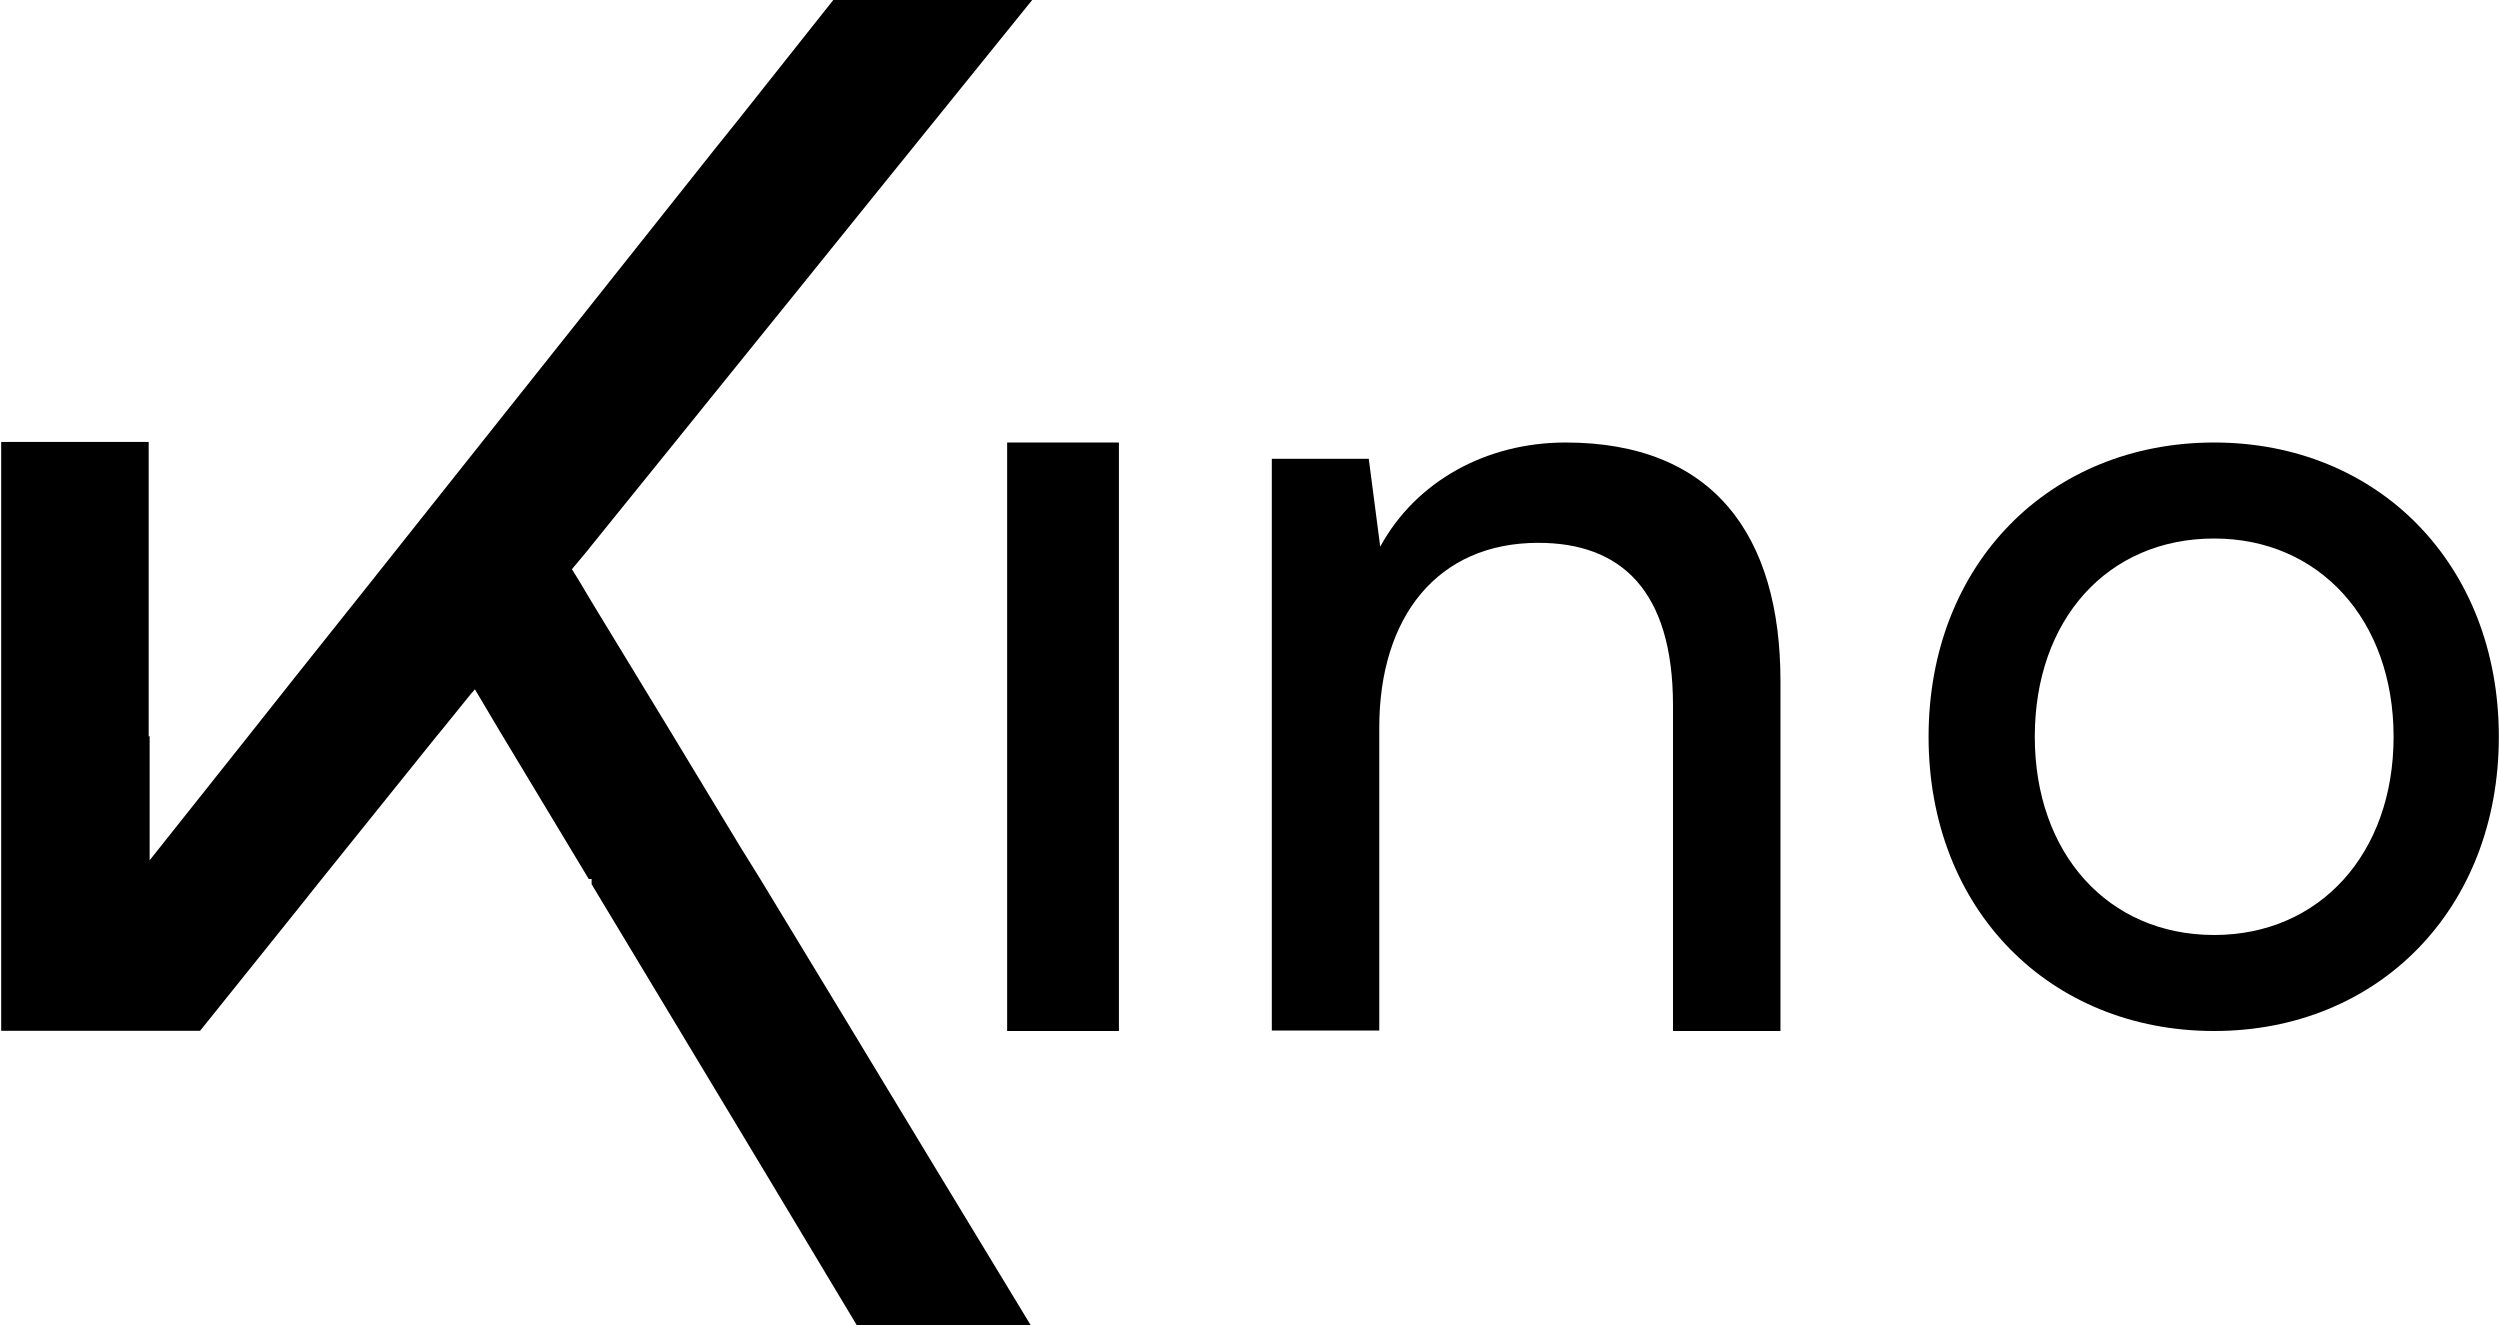 <svg width="1711" height="907" viewBox="0 0 1711 907" fill="none" xmlns="http://www.w3.org/2000/svg">
<path d="M765.784 302.852H689.29V705.616H765.784V302.852Z" fill="black"/>
<path d="M870.426 705.616V314.022H936.782L944.627 374.141C969.143 329.134 1017.52 302.852 1071.46 302.852C1172.46 302.852 1218.55 366.256 1218.55 466.126V705.616H1145V482.88C1145 403.707 1109.05 371.513 1052.82 371.513C983.853 371.513 943.973 422.104 943.973 497.992V705.288H870.426V705.616Z" fill="black"/>
<path d="M1515.39 302.852C1627.36 302.852 1710.2 385.967 1710.2 504.234C1710.2 622.501 1627.36 705.616 1515.39 705.616C1402.76 705.616 1319.92 622.501 1319.92 504.234C1319.92 385.967 1402.76 302.852 1515.39 302.852ZM1515.39 639.912C1587.42 639.912 1638.17 584.393 1638.17 504.234C1638.17 424.404 1587.42 368.556 1515.39 368.556C1442.37 368.556 1392.61 424.076 1392.61 504.234C1392.61 584.064 1442.7 639.912 1515.39 639.912Z" fill="black"/>
<path d="M643.628 805.09L705.444 907H586.416L525.258 805.09L506.845 774.517L464.1 703.509L404.915 605.215V601.599H402.942L341.784 500.017L325.015 471.745L323.371 473.718L322.713 474.375L303.314 498.374L298.71 503.962L217.824 604.557L202.37 623.953L136.938 705.481H0.812V302.443H101.756V503.962H102.413V588.778L169.818 503.962L202.37 462.869L250.047 403.038L303.314 335.975L329.947 302.443L403.928 209.409L410.176 201.519L490.076 100.924L504.872 82.514L570.304 0H706.43L624.886 100.924L605.486 124.922L543.671 201.519L504.872 249.516L462.127 302.443L403.928 374.438L402.942 375.753L391.434 389.56L396.695 398.107L404.915 411.914L458.51 500.017L506.845 579.902L520.326 601.599L582.141 703.509L608.775 747.56L643.628 805.09Z" fill="black"/>
</svg>
